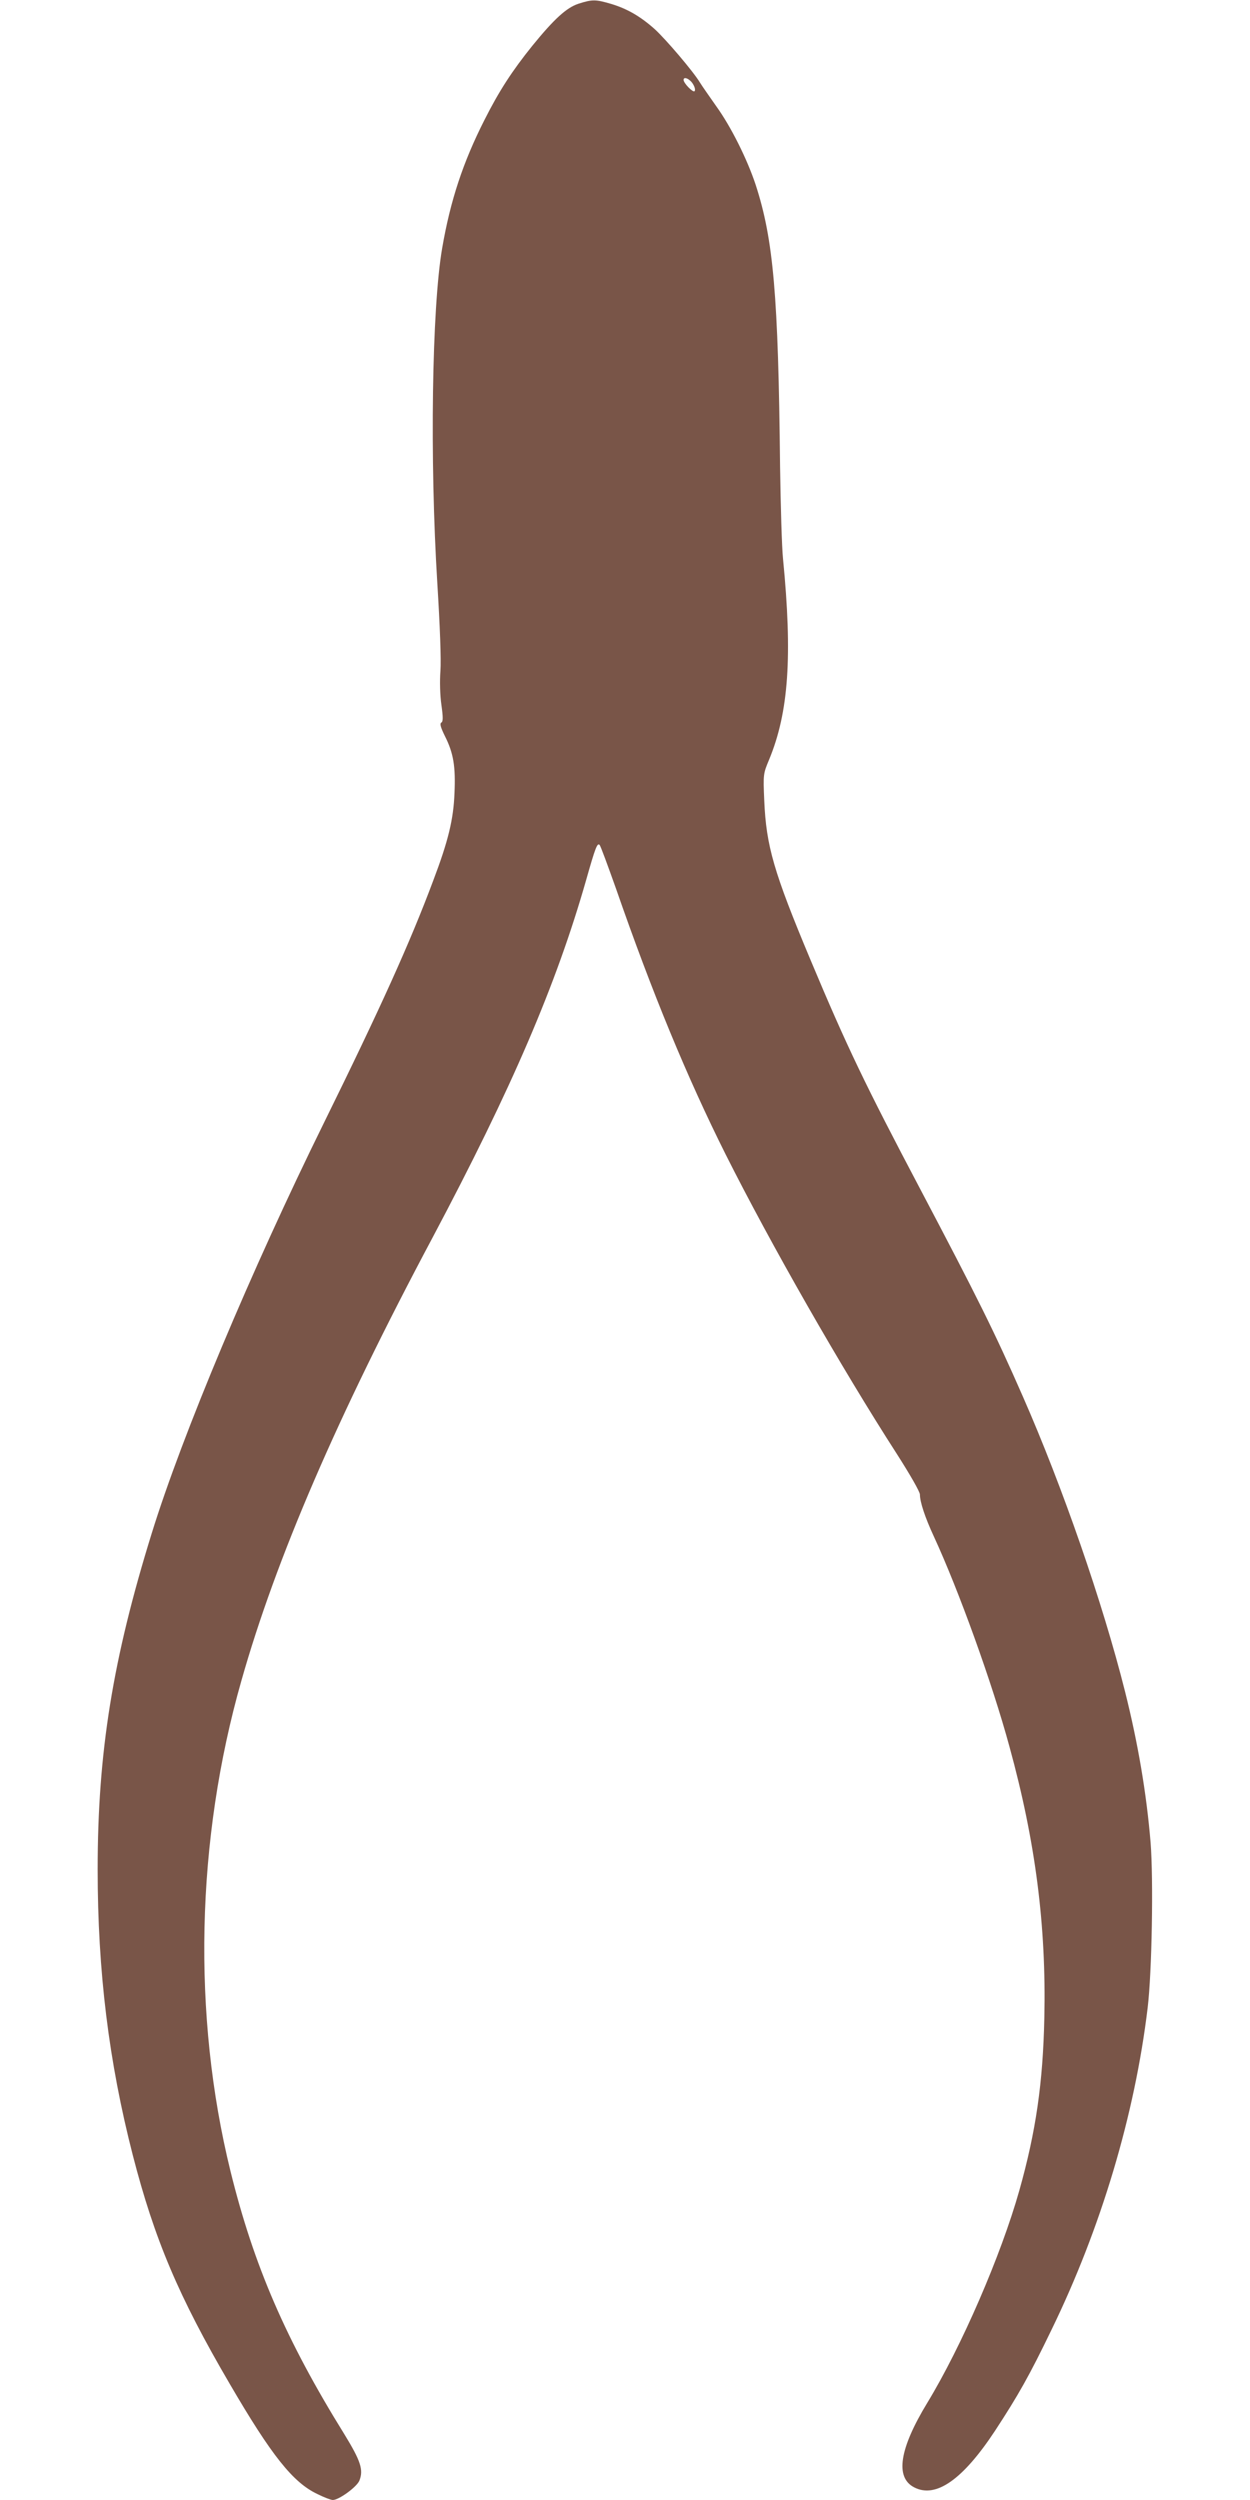 <?xml version="1.0" standalone="no"?>
<!DOCTYPE svg PUBLIC "-//W3C//DTD SVG 20010904//EN"
 "http://www.w3.org/TR/2001/REC-SVG-20010904/DTD/svg10.dtd">
<svg version="1.0" xmlns="http://www.w3.org/2000/svg"
 width="640pt" height="1280pt" viewBox="0 0 640 1280"
 preserveAspectRatio="xMidYMid meet">
<g transform="translate(0,1280) scale(0.1,-0.1)"
fill="#795548" stroke="none">
<path d="M2962 12781 c-61 -20 -124 -77 -237 -216 -103 -128 -170 -231 -245
-380 -109 -215 -174 -411 -216 -655 -53 -307 -64 -1084 -25 -1715 14 -226 20
-394 16 -450 -4 -53 -2 -126 5 -174 9 -65 9 -86 -1 -91 -8 -6 -3 -24 19 -69
44 -87 55 -156 49 -291 -5 -135 -32 -246 -109 -449 -118 -316 -271 -654 -560
-1241 -371 -753 -725 -1596 -881 -2100 -200 -645 -277 -1122 -277 -1721 0
-523 57 -985 180 -1464 111 -431 235 -724 496 -1170 214 -367 324 -506 450
-565 34 -17 69 -30 78 -30 31 0 122 66 136 99 22 55 7 101 -77 238 -299 482
-464 864 -583 1347 -196 798 -177 1694 56 2511 177 625 490 1351 979 2269 406
765 633 1294 786 1830 47 166 57 192 69 180 5 -5 42 -106 84 -224 186 -536
364 -966 561 -1360 230 -458 590 -1089 878 -1536 67 -105 117 -192 117 -206 0
-38 26 -117 71 -214 128 -277 299 -751 388 -1079 133 -485 188 -915 178 -1385
-7 -334 -43 -583 -128 -885 -94 -333 -296 -799 -471 -1087 -143 -235 -166
-382 -68 -433 111 -58 249 38 415 290 119 182 175 281 289 517 253 520 426
1099 492 1648 22 183 30 657 15 847 -21 251 -64 506 -131 773 -114 454 -320
1048 -523 1510 -145 331 -233 507 -527 1065 -278 527 -374 726 -560 1170 -189
451 -227 584 -237 816 -6 136 -5 138 25 210 100 242 120 528 71 1029 -6 58
-12 269 -15 470 -9 879 -34 1164 -125 1444 -43 130 -126 297 -201 401 -35 50
-73 104 -84 122 -35 58 -175 222 -232 274 -73 65 -140 104 -223 129 -78 23
-96 24 -167 1z m587 -413 c9 -15 12 -30 7 -35 -8 -8 -56 41 -56 58 0 20 34 4
49 -23z"/>
</g>
</svg>

